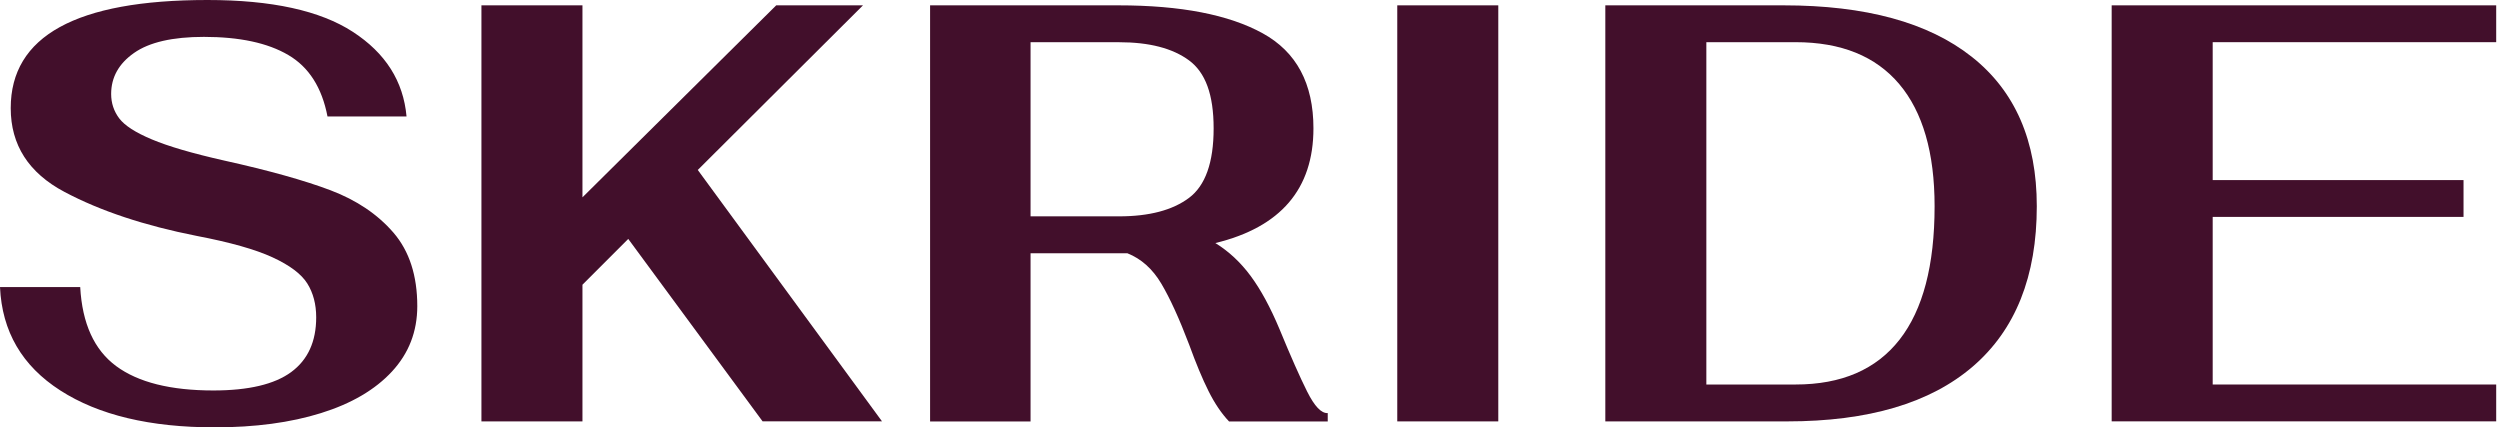 <svg width="117" height="20" viewBox="0 0 117 20" fill="none" xmlns="http://www.w3.org/2000/svg">
<g id="logo">
<g id="Group">
<path id="Vector" d="M2.823 18.274C1.033 17.124 0.093 15.512 0 13.434H3.754C3.847 15.141 4.409 16.374 5.437 17.134C6.466 17.893 7.982 18.274 9.985 18.274C11.634 18.274 12.848 17.986 13.629 17.412C14.408 16.838 14.798 15.984 14.798 14.853C14.798 14.241 14.66 13.713 14.382 13.268C14.103 12.822 13.56 12.415 12.756 12.044C11.949 11.672 10.768 11.339 9.208 11.041C6.761 10.558 4.697 9.873 3.019 8.982C1.34 8.092 0.502 6.785 0.502 5.061C0.5 1.688 3.569 0 9.708 0C12.713 0 14.979 0.495 16.51 1.488C18.041 2.481 18.879 3.802 19.026 5.452H15.327C15.067 4.097 14.455 3.138 13.491 2.574C12.527 2.007 11.211 1.726 9.542 1.726C8.078 1.726 6.987 1.976 6.273 2.478C5.559 2.978 5.202 3.619 5.202 4.397C5.202 4.823 5.328 5.204 5.578 5.537C5.828 5.871 6.337 6.202 7.109 6.525C7.878 6.849 9.004 7.178 10.489 7.513C12.584 7.978 14.243 8.442 15.467 8.904C16.691 9.368 17.674 10.03 18.417 10.892C19.157 11.753 19.529 12.899 19.529 14.327C19.529 15.515 19.133 16.534 18.345 17.386C17.557 18.238 16.45 18.888 15.022 19.333C13.594 19.779 11.934 20 10.044 20C7.021 20 4.616 19.426 2.826 18.276L2.823 18.274Z" fill="#420F2B"/>
<path id="Vector_2" d="M29.401 11.182L27.259 13.325V19.721H22.531V0.25H27.259V9.235L36.327 0.25H40.388L32.656 7.954L41.278 19.719H35.689L29.401 11.18V11.182Z" fill="#420F2B"/>
<path id="Vector_3" d="M61.178 18.331C61.521 19.017 61.84 19.35 62.138 19.333V19.724H57.519C57.167 19.352 56.848 18.881 56.56 18.305C56.272 17.731 55.972 17.008 55.655 16.136C55.191 14.912 54.755 13.958 54.348 13.272C53.941 12.587 53.413 12.113 52.763 11.853H48.23V19.724H43.528V0.25H52.346C55.258 0.25 57.505 0.686 59.091 1.557C60.676 2.428 61.469 3.911 61.469 6.006C61.469 8.844 59.938 10.632 56.879 11.375C57.51 11.765 58.062 12.28 58.533 12.918C59.007 13.558 59.455 14.386 59.883 15.408C60.402 16.669 60.833 17.643 61.176 18.329L61.178 18.331ZM48.23 10.125H52.375C53.784 10.125 54.874 9.837 55.643 9.263C56.412 8.689 56.798 7.604 56.798 6.009C56.798 4.414 56.412 3.39 55.643 2.823C54.874 2.257 53.784 1.976 52.375 1.976H48.23V10.125Z" fill="#420F2B"/>
<path id="Vector_4" d="M65.392 0.25H70.12V19.721H65.392V0.25Z" fill="#420F2B"/>
<path id="Vector_5" d="M75.129 0.25H83.474C87.311 0.25 90.246 1.052 92.277 2.657C94.308 4.261 95.322 6.592 95.322 9.651C95.322 12.934 94.325 15.431 92.332 17.148C90.339 18.864 87.442 19.721 83.64 19.721H75.129V0.25ZM84.031 17.995C86.18 17.995 87.804 17.296 88.899 15.896C89.994 14.496 90.539 12.415 90.539 9.651C90.539 7.147 89.987 5.242 88.885 3.935C87.78 2.628 86.164 1.974 84.031 1.974H79.857V17.995H84.031Z" fill="#420F2B"/>
<path id="Vector_6" d="M98.826 0.25H116.822V1.974H103.554V8.428H115.293V10.151H103.554V17.995H116.822V19.719H98.826V0.25Z" fill="#420F2B"/>
</g>
</g>
</svg>
